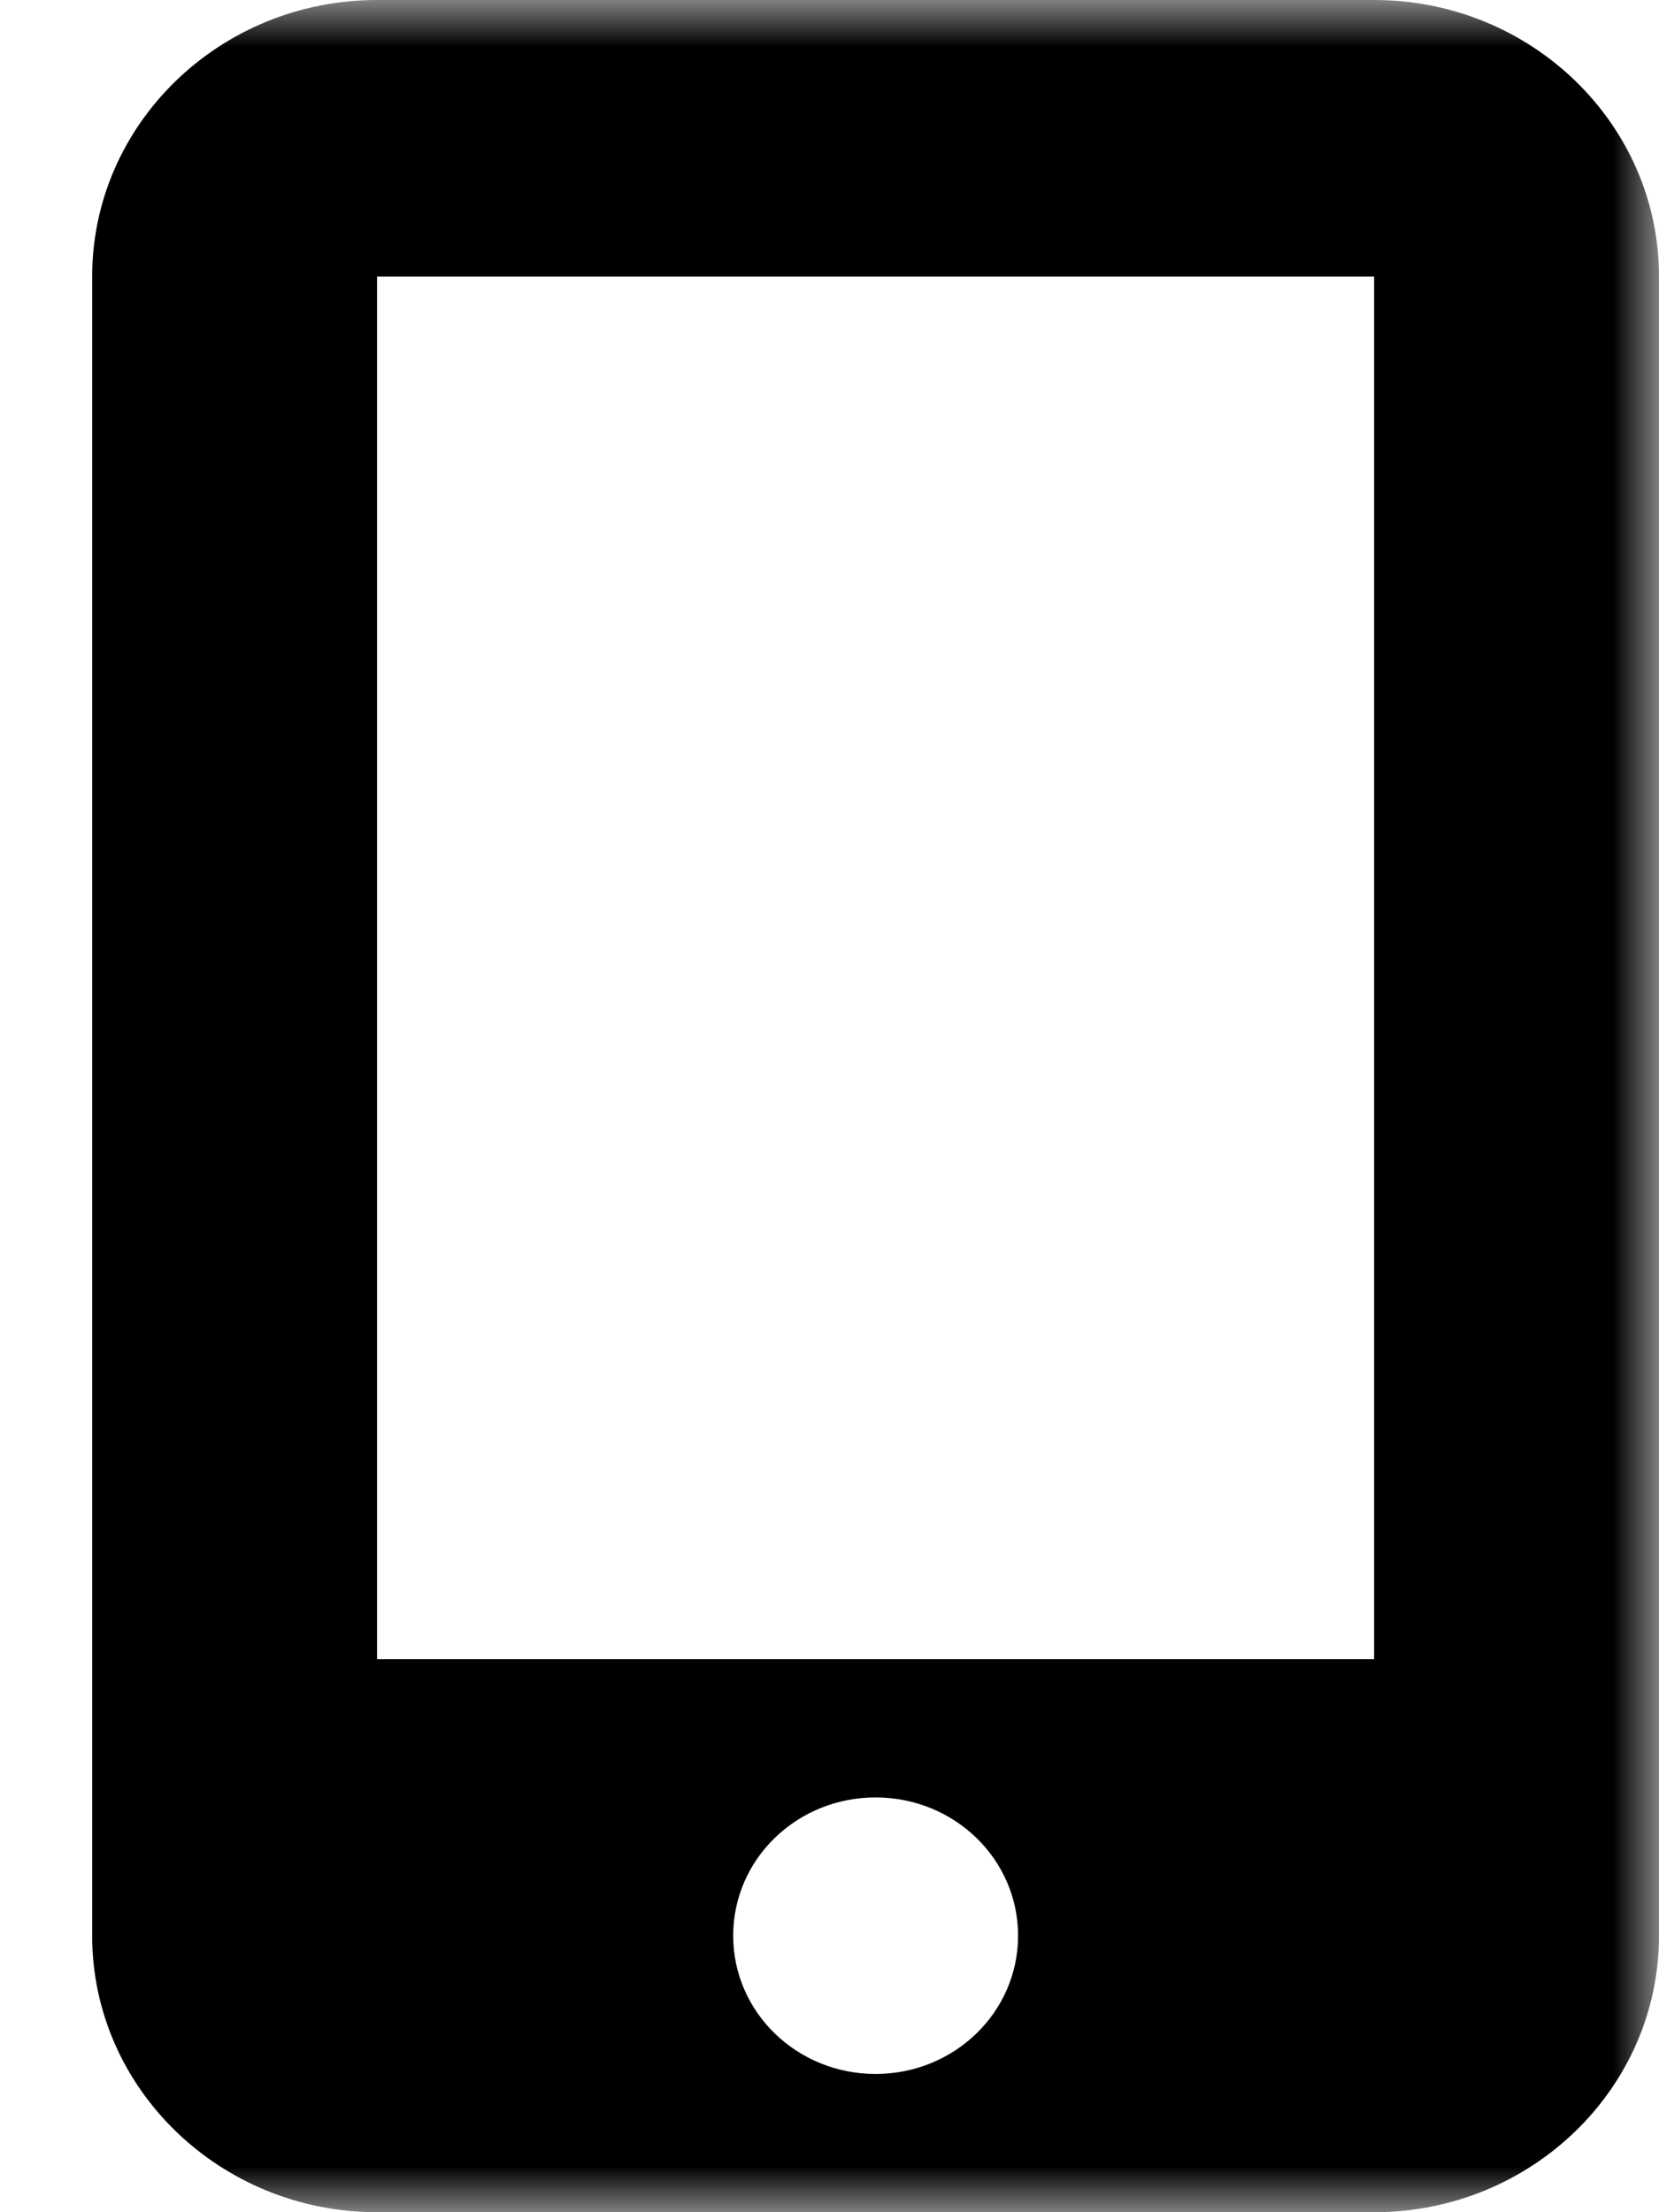<svg width="18" height="24" viewBox="0 0 18 24" fill="none" xmlns="http://www.w3.org/2000/svg">
<g clip-path="url(#clip0_183_43320)">
<mask id="mask0_183_43320" style="mask-type:luminance" maskUnits="userSpaceOnUse" x="0" y="0" width="18" height="24">
<path d="M0 0V24H18V0H0Z" fill="white"/>
</mask>
<g mask="url(#mask0_183_43320)">
</g>
<g clip-path="url(#clip1_183_43320)">
<mask id="mask1_183_43320" style="mask-type:luminance" maskUnits="userSpaceOnUse" x="0" y="0" width="18" height="24">
<path d="M0 0V24H18V0H0Z" fill="white"/>
</mask>
<g mask="url(#mask1_183_43320)">
<path fill-rule="evenodd" clip-rule="evenodd" d="M1 3C1 1.345 2.386 0 4.091 0H14.909C16.614 0 18 1.345 18 3V21C18 22.655 16.614 24 14.909 24H4.091C2.386 24 1 22.655 1 21V3ZM11.046 21C11.046 20.17 10.355 19.5 9.5 19.5C8.645 19.5 7.955 20.17 7.955 21C7.955 21.83 8.645 22.5 9.5 22.5C10.355 22.5 11.046 21.83 11.046 21ZM4.091 3H14.909V18H4.091V3Z" fill="black"/>
</g>
</g>
</g>
<defs>
<clipPath id="clip0_183_43320">
<rect width="18" height="24" fill="white"/>
</clipPath>
<clipPath id="clip1_183_43320">
<rect width="18" height="24" fill="white"/>
</clipPath>
</defs>
</svg>

